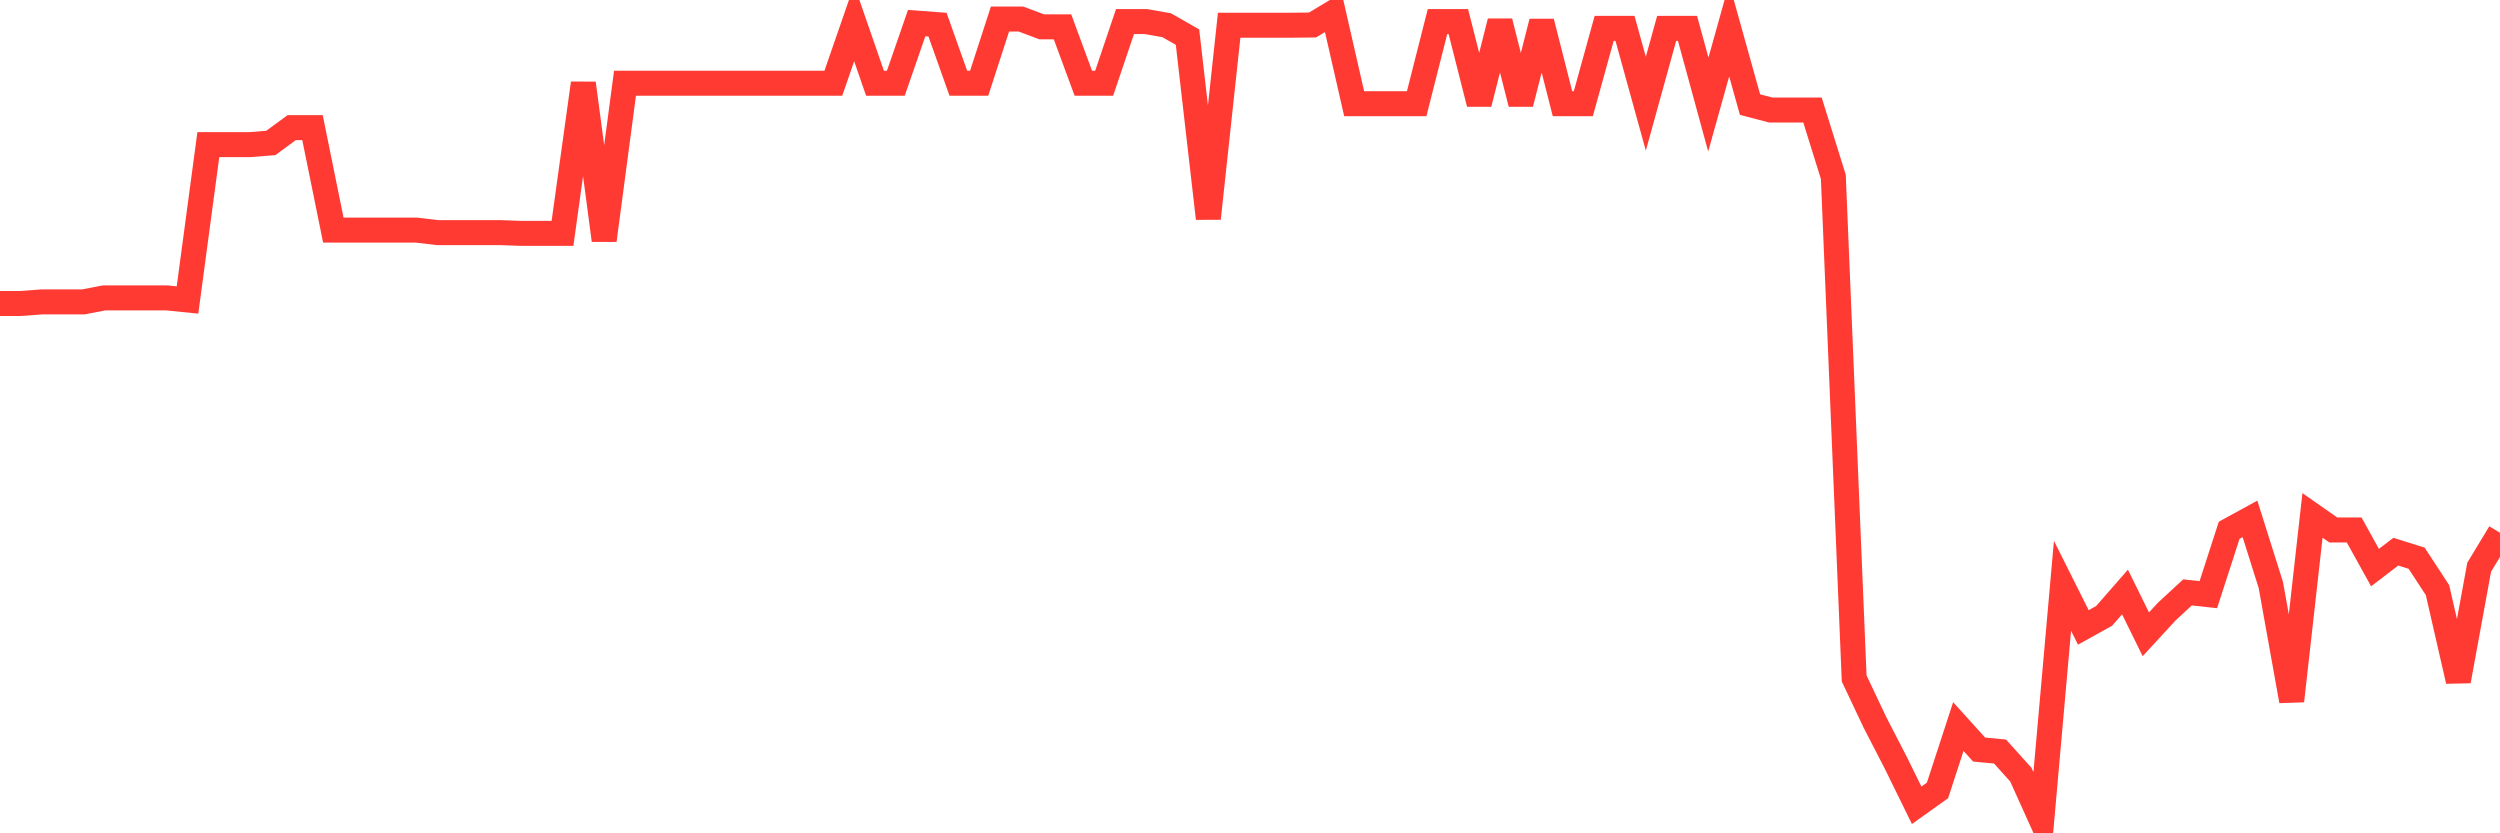 <svg
  xmlns="http://www.w3.org/2000/svg"
  xmlns:xlink="http://www.w3.org/1999/xlink"
  width="120"
  height="40"
  viewBox="0 0 120 40"
  preserveAspectRatio="none"
>
  <polyline
    points="0,14.567 1,14.567 2,14.491 3,14.491 4,14.491 5,14.298 6,14.298 7,14.298 8,14.298 9,14.4 10,6.941 11,6.941 12,6.941 13,6.862 14,6.127 15,6.127 16,11.046 17,11.046 18,11.046 19,11.046 20,11.046 21,11.165 22,11.165 23,11.165 24,11.165 25,11.202 26,11.202 27,11.202 28,3.996 29,11.533 30,3.996 31,3.996 32,3.996 33,3.996 34,3.996 35,3.996 36,3.996 37,3.996 38,3.996 39,3.996 40,3.996 41,1.109 42,3.996 43,3.996 44,1.109 45,1.183 46,3.996 47,3.996 48,0.912 49,0.912 50,1.288 51,1.288 52,3.996 53,3.996 54,1.035 55,1.035 56,1.211 57,1.781 58,10.485 59,1.211 60,1.211 61,1.211 62,1.211 63,1.2 64,0.6 65,4.979 66,4.979 67,4.979 68,4.979 69,1.034 70,1.034 71,4.979 72,1.034 73,4.979 74,1.046 75,4.979 76,4.979 77,1.361 78,1.361 79,4.979 80,1.361 81,1.361 82,5.019 83,1.437 84,5.019 85,5.283 86,5.283 87,5.283 88,8.491 89,32.565 90,34.68 91,36.617 92,38.654 93,37.941 94,34.874 95,35.98 96,36.073 97,37.182 98,39.4 99,28.119 100,30.116 101,29.56 102,28.416 103,30.447 104,29.36 105,28.435 106,28.544 107,25.454 108,24.907 109,28.08 110,33.645 111,24.74 112,25.439 113,25.439 114,27.244 115,26.48 116,26.796 117,28.326 118,32.689 119,27.227 120,25.573"
    fill="none"
    stroke="#ff3a33"
    stroke-width="1.2"
  >
  </polyline>
</svg>